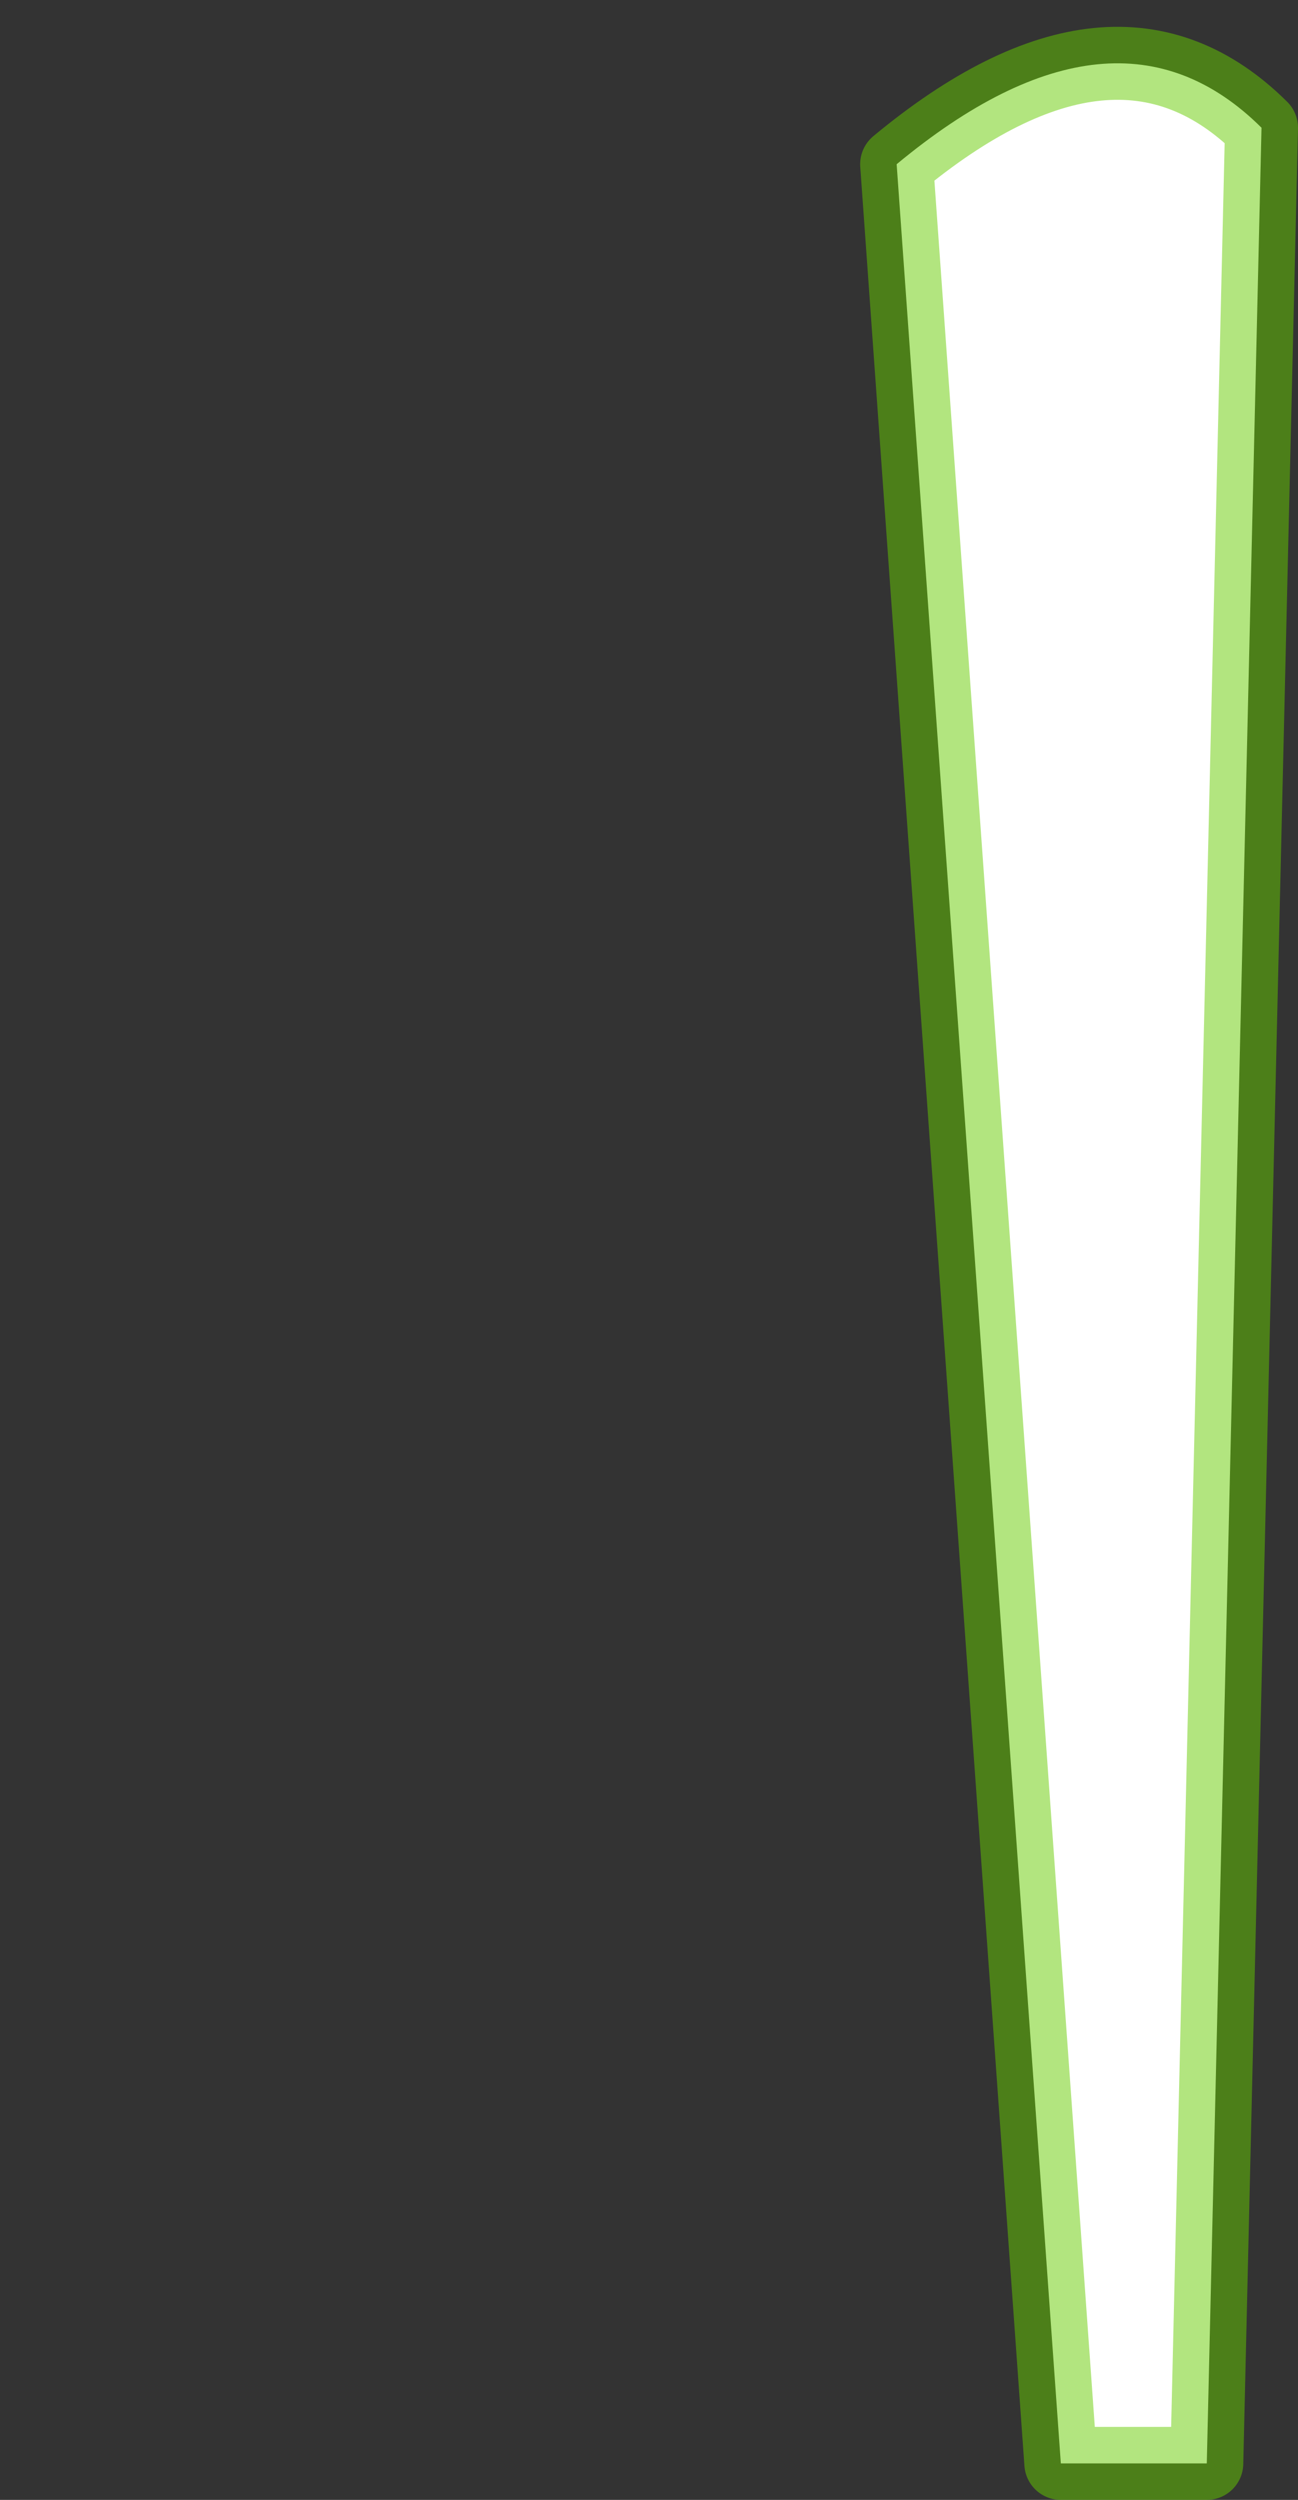 <?xml version="1.0" encoding="UTF-8" standalone="no"?>
<svg xmlns:xlink="http://www.w3.org/1999/xlink" height="137.0px" width="71.15px" xmlns="http://www.w3.org/2000/svg">
  <rect width="100%" height="100%" fill="#333333" stroke="none"/>
  <g transform="matrix(1.0, 0.0, 0.0, 1.0, 76.3, 32.8)">
    <path d="M-27.15 -23.8 L-18.15 102.2 -10.15 102.2 -7.15 -25.8 Q-15.15 -33.75 -27.15 -23.8" fill="#ffffff" fill-rule="evenodd" stroke="none">
      <animate attributeName="fill" dur="2s" repeatCount="indefinite" values="#ffffff;#ffffff"/>
      <animate attributeName="fill-opacity" dur="2s" repeatCount="indefinite" values="1.0;1.0"/>
      <animate attributeName="d" dur="2s" repeatCount="indefinite" values="M-27.15 -23.8 L-18.15 102.2 -10.15 102.2 -7.15 -25.8 Q-15.15 -33.75 -27.15 -23.8;M-74.3 -28.05 L-55.2 34.25 -46.2 34.25 -31.85 -29.05 Q-48.85 -33.0 -74.3 -28.05"/>
    </path>
    <path d="M-27.15 -23.8 Q-15.15 -33.75 -7.15 -25.8 L-10.15 102.2 -18.15 102.2 -27.15 -23.8 Q-15.15 -33.75 -7.15 -25.8 L-10.15 102.2 -18.15 102.2 -27.15 -23.8" fill="none" stroke="#66cc00" stroke-linecap="round" stroke-linejoin="round" stroke-opacity="0.502" stroke-width="4.0">
      <animate attributeName="stroke" dur="2s" repeatCount="indefinite" values="#66cc00;#66cc01"/>
      <animate attributeName="stroke-width" dur="2s" repeatCount="indefinite" values="4.0;4.0"/>
      <animate attributeName="fill-opacity" dur="2s" repeatCount="indefinite" values="0.502;0.502"/>
      <animate attributeName="d" dur="2s" repeatCount="indefinite" values="M-27.15 -23.8 Q-15.15 -33.75 -7.15 -25.8 L-10.15 102.2 -18.15 102.2 -27.15 -23.8 Q-15.15 -33.75 -7.15 -25.8 L-10.15 102.2 -18.15 102.2 -27.15 -23.8;M-74.3 -28.05 Q-48.85 -33.0 -31.85 -29.05 L-46.2 34.25 -55.2 34.25 -74.3 -28.05 Q-48.85 -33.0 -31.85 -29.05 L-46.2 34.25 -55.2 34.25 -74.3 -28.05"/>
    </path>
  </g>
</svg>

